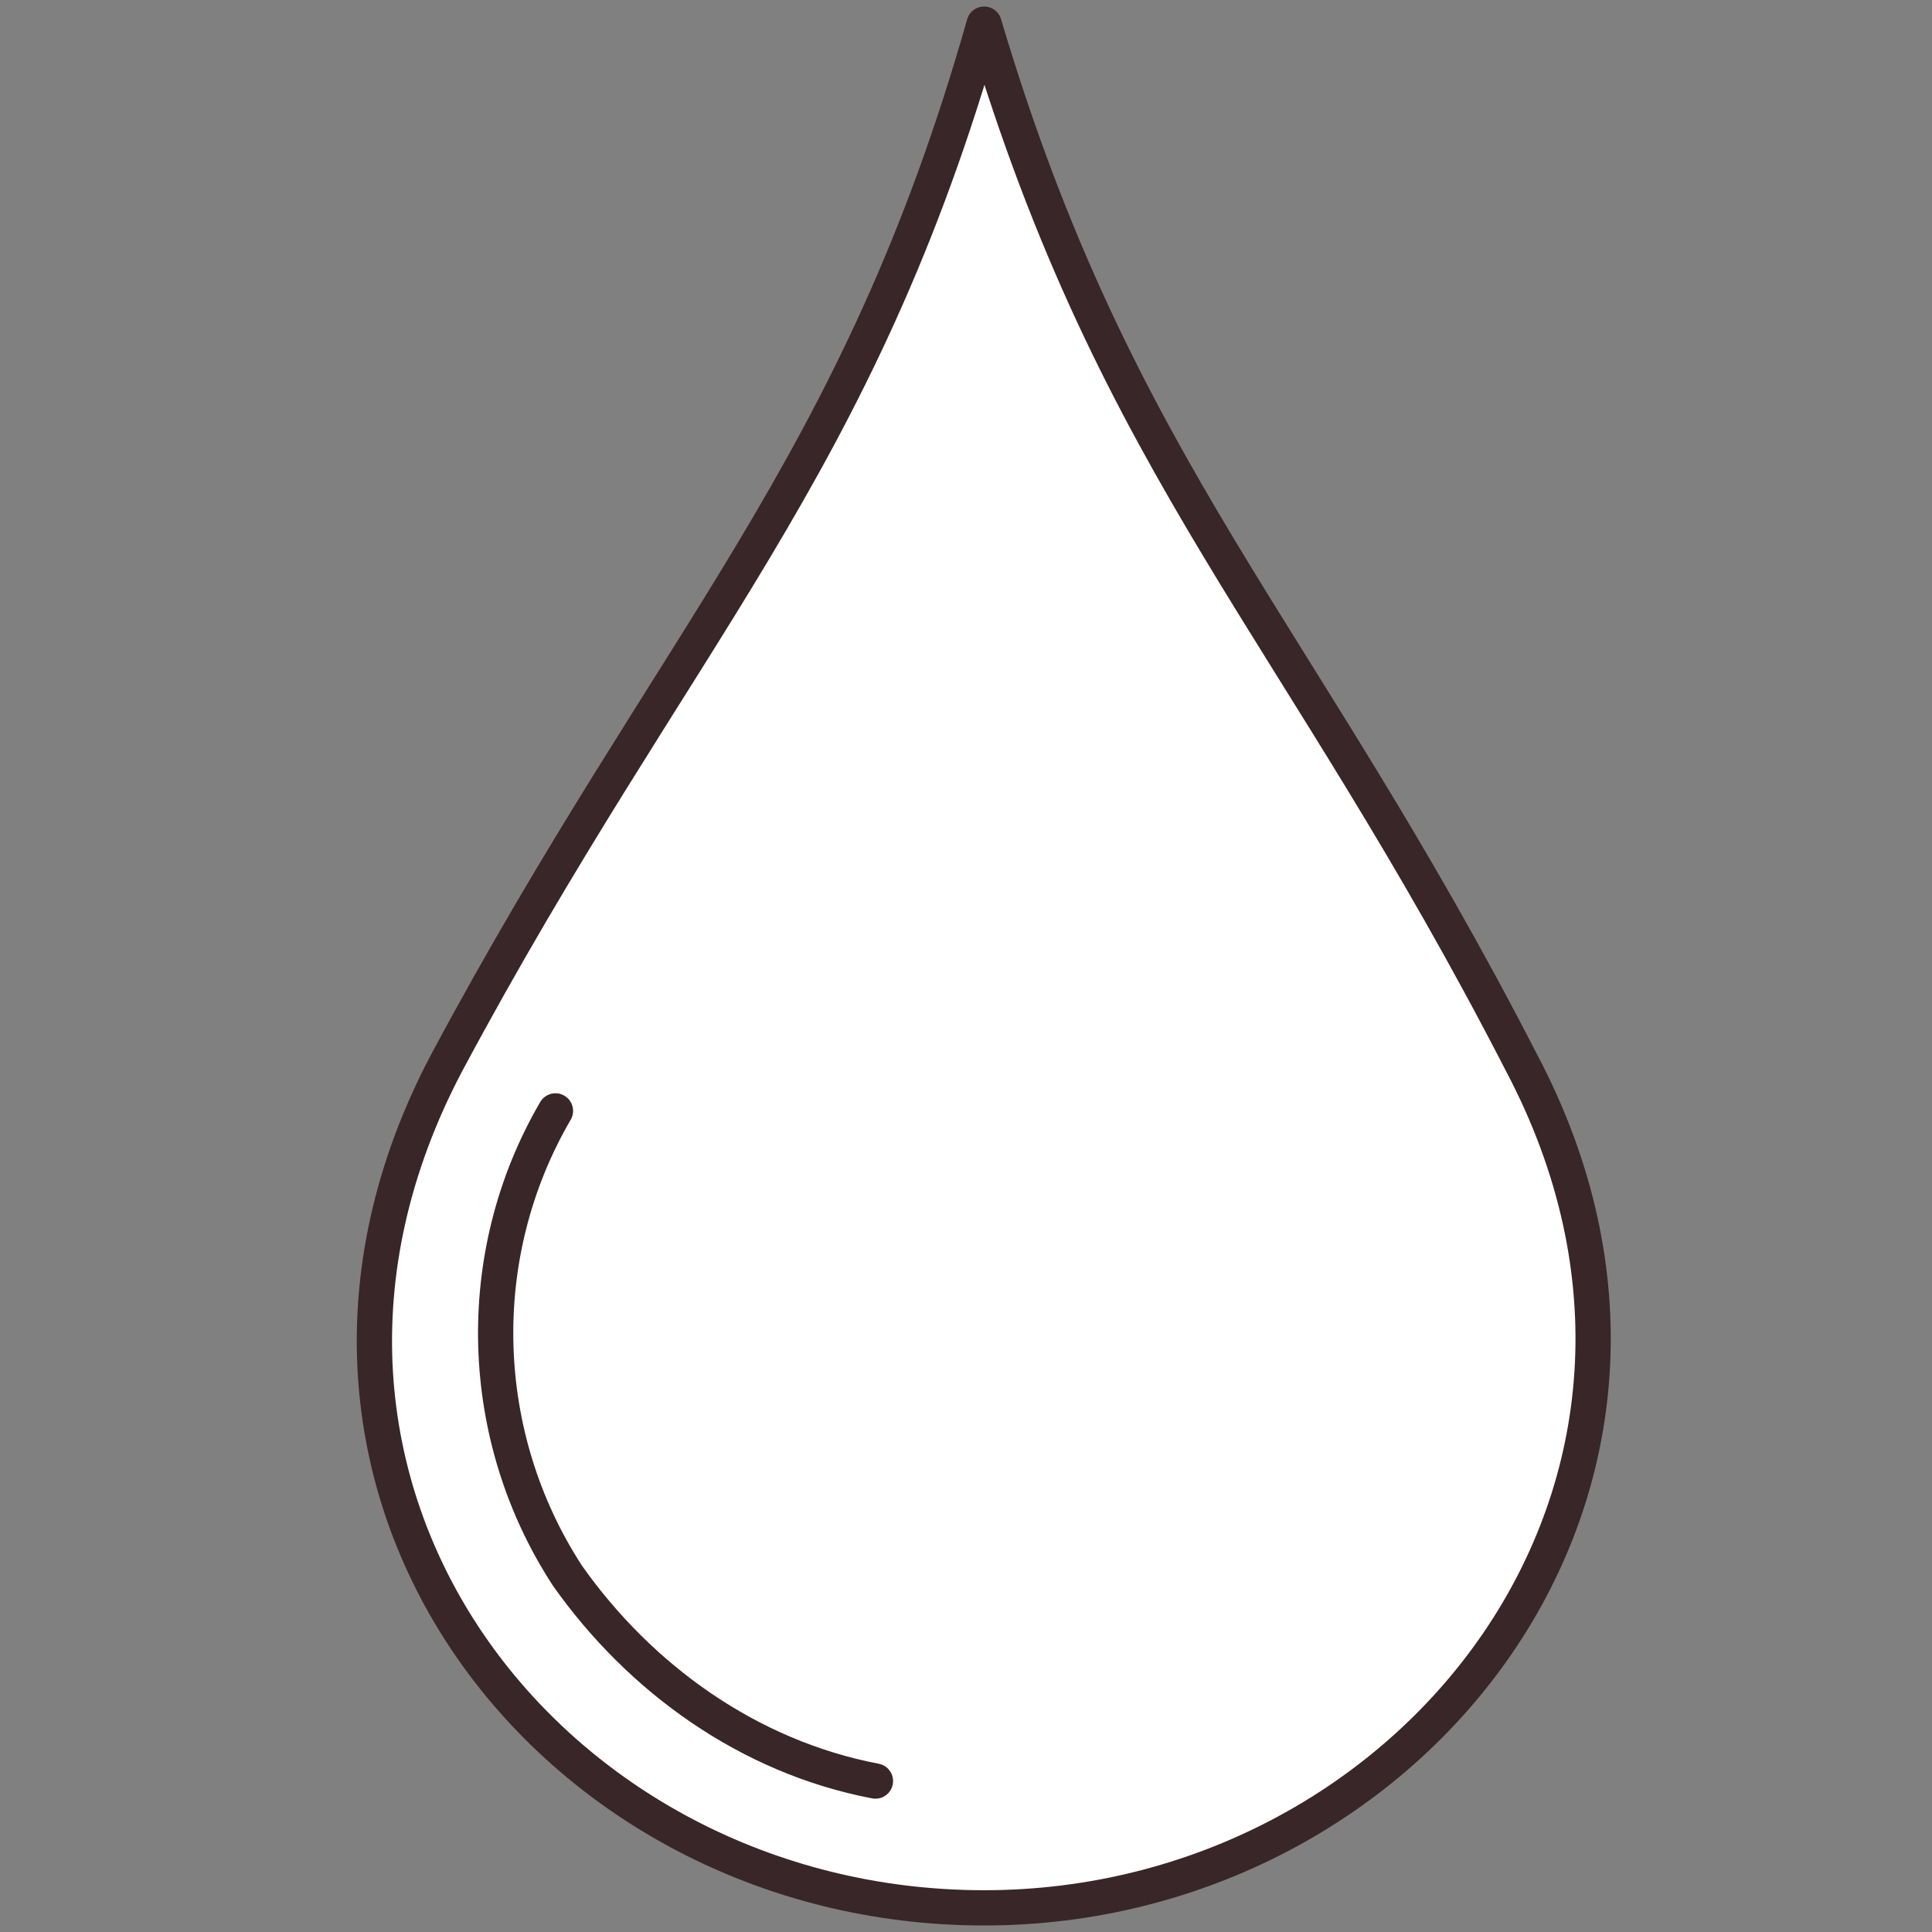 <?xml version="1.0" encoding="utf-8"?>
<!-- Generator: Adobe Illustrator 24.3.2, SVG Export Plug-In . SVG Version: 6.00 Build 0)  -->
<svg version="1.1" id="Layer_1" xmlns="http://www.w3.org/2000/svg" xmlns:xlink="http://www.w3.org/1999/xlink" x="0px" y="0px"
	 viewBox="0 0 32 32" style="enable-background:new 0 0 32 32;" xml:space="preserve">
<rect x="0" y="0" width="32" height="32" fill="#808080" stroke="none"/>
<style type="text/css">
	.st0{fill:#FFFFFF;stroke:#382628;stroke-width:0.584;stroke-linecap:round;stroke-linejoin:round;}
	.st1{fill:none;stroke:#382628;stroke-width:0.584;stroke-linecap:round;stroke-linejoin:round;}
</style>
<path class="st0" d="M16.3,0.4c2.2,7.4,5.2,10,8.9,17.2c3.7,7-1.8,14-8.9,14c-7.2,0-12.6-7-8.9-14C11.2,10.5,14.2,7.8,16.3,0.4z"/>
<path class="st1" d="M14.5,29.5c-2.1-0.4-3.9-1.7-5.1-3.4c-1.5-2.3-1.6-5.3-0.2-7.7"/>
</svg>
